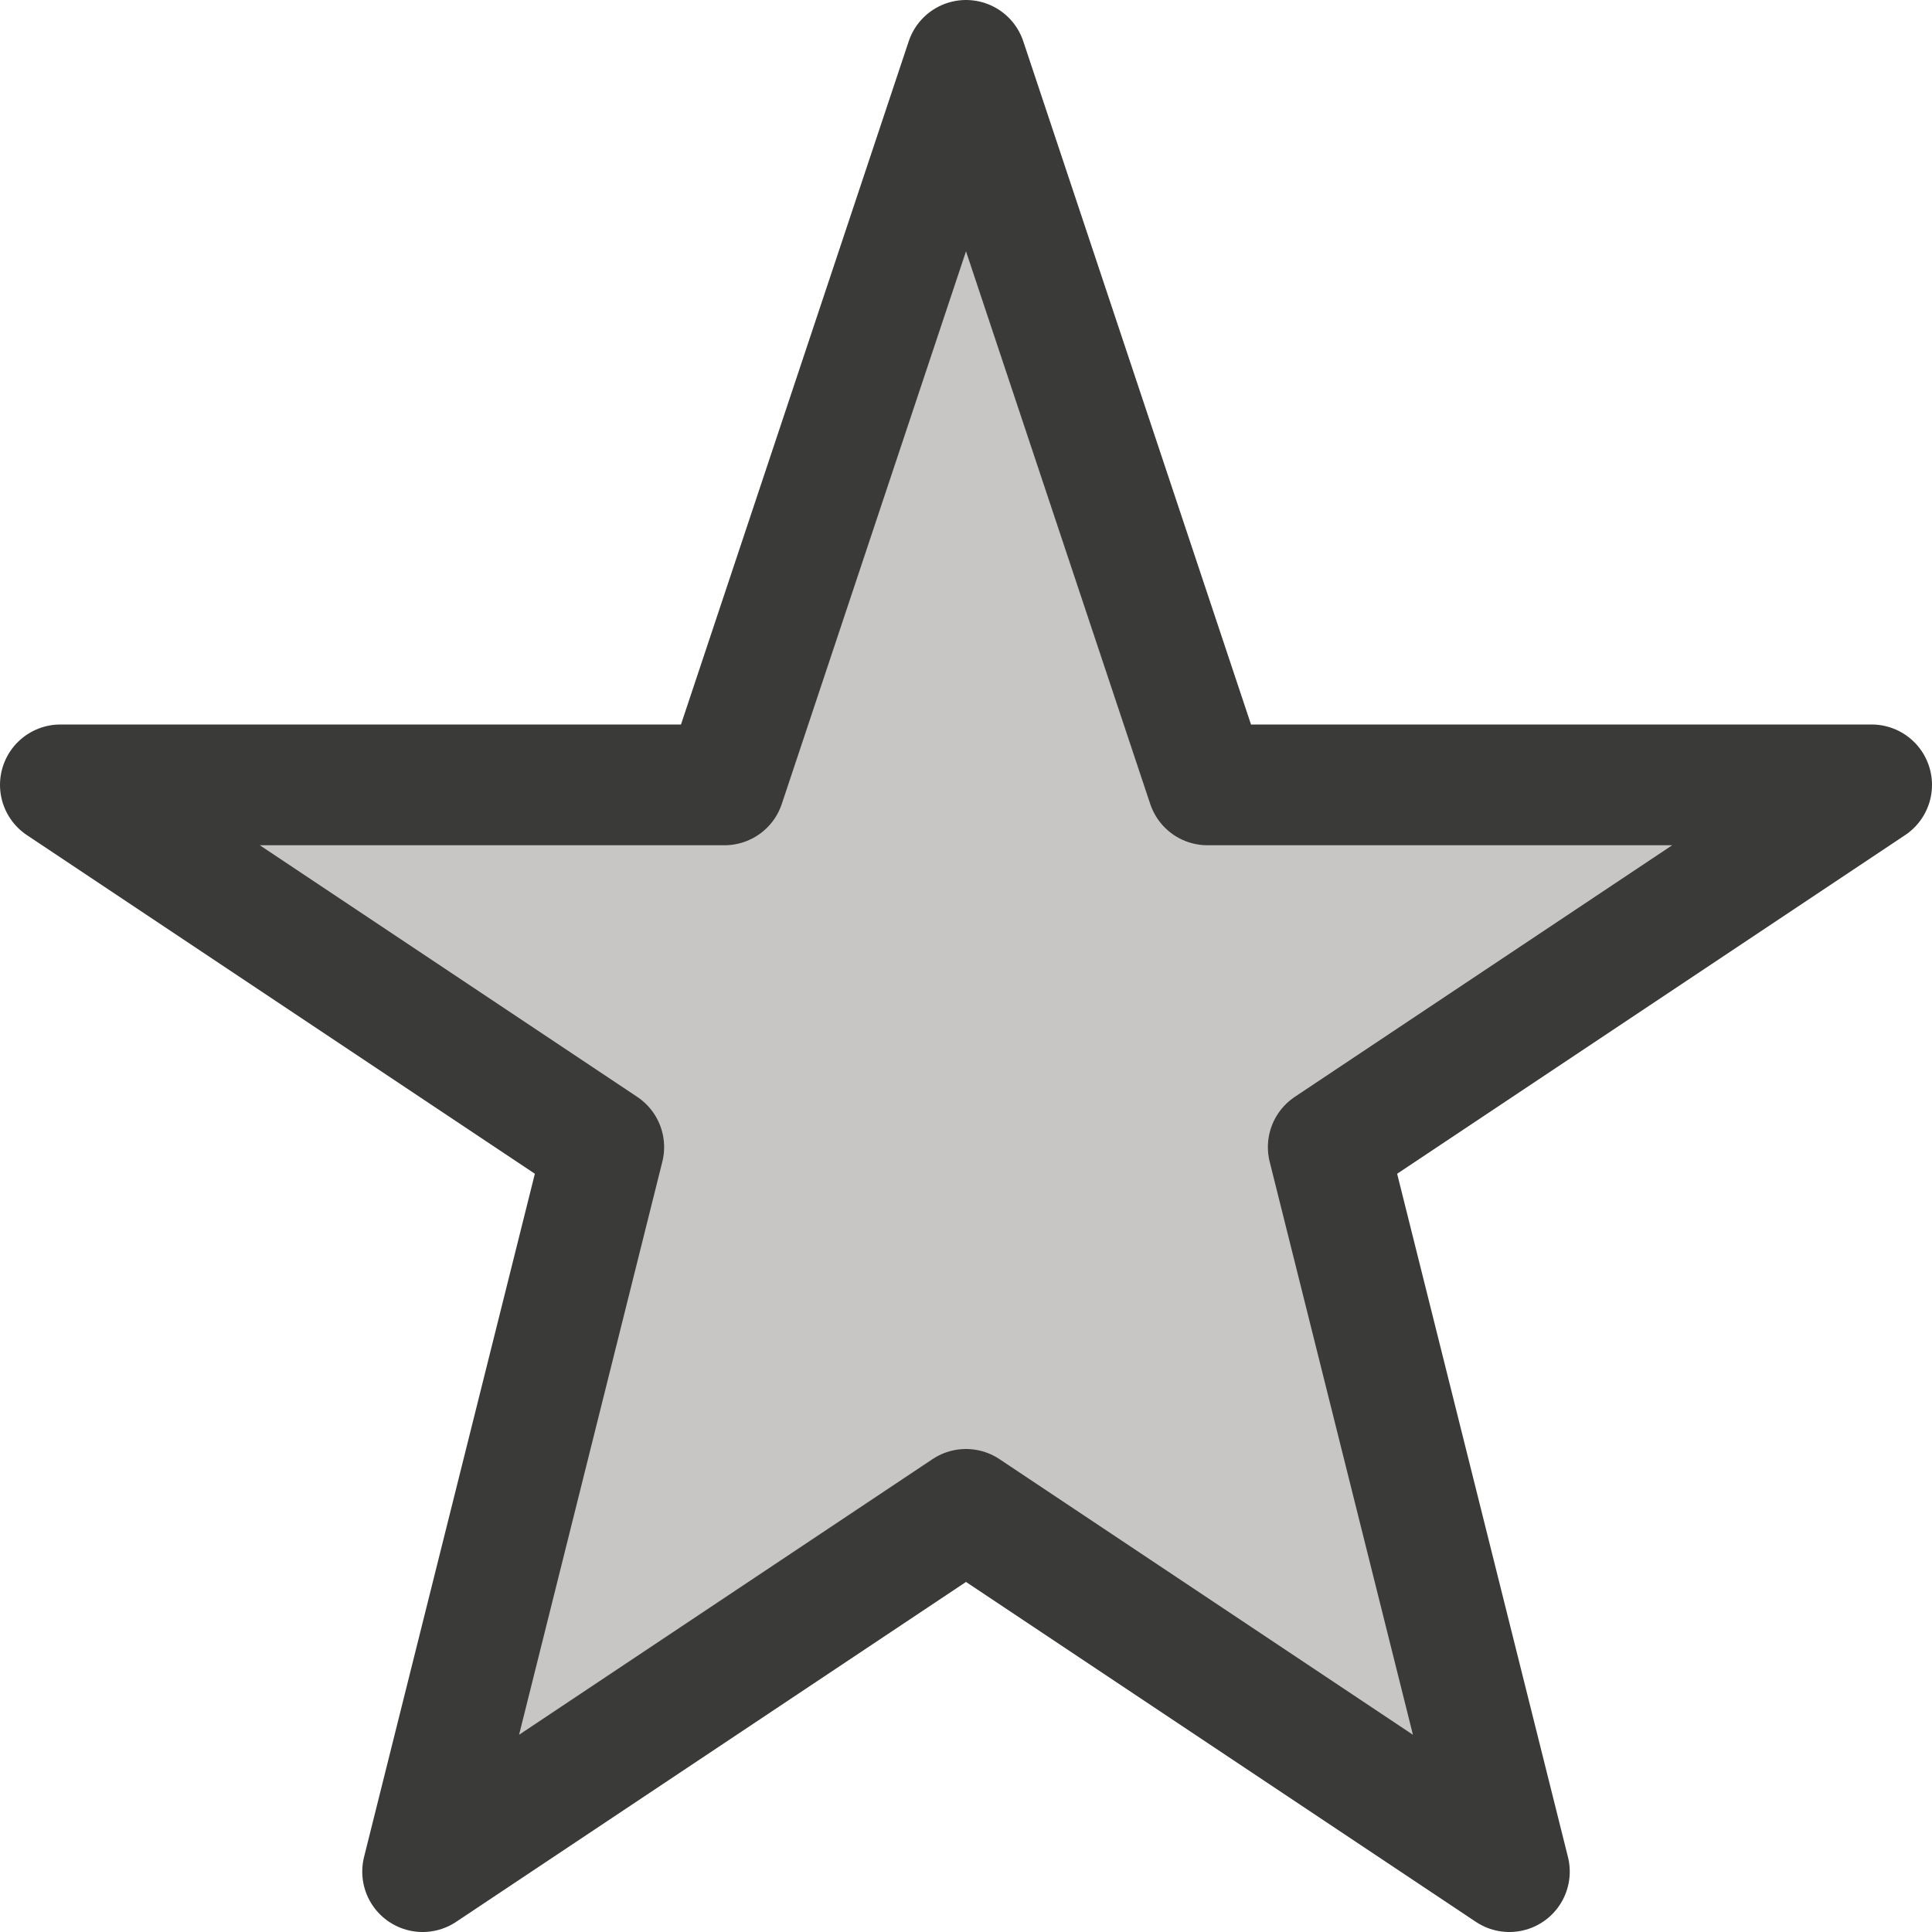 <svg viewBox="0 0 16 16" xmlns="http://www.w3.org/2000/svg">
/&amp;gt;<path d="m8.0.5-2 6h-5.5l4.5 3-1.5 6 4.5-3 4.5 3-1.5-6 4.5-3h-5.5z" fill="#3a3a38" opacity=".5"/><path d="m8.0.5-2 6-5.5-0 4.5 3-1.5 6 4.5-3 4.5 3-1.5-6 4.5-3-5.5 0z" fill="#c8c6c4" stroke="#3a3a38" stroke-linejoin="round"/></svg>